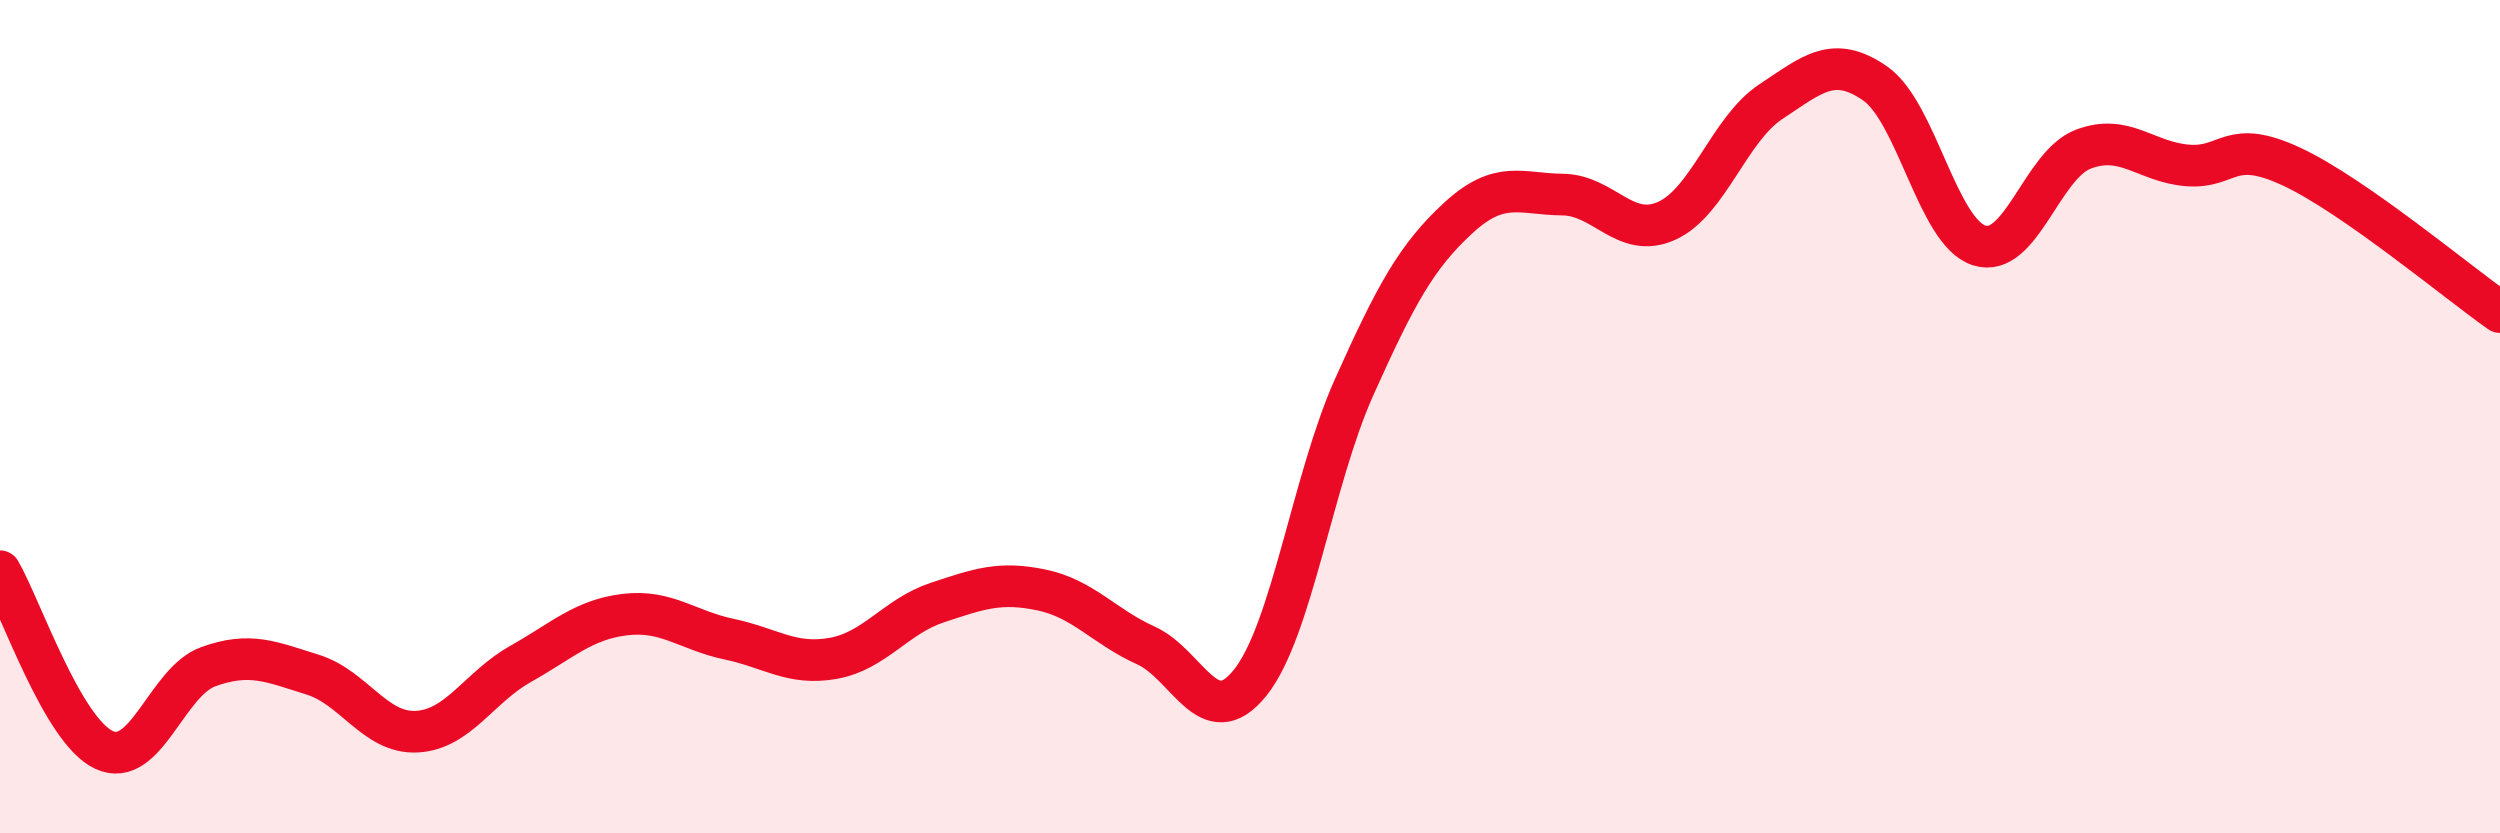 
    <svg width="60" height="20" viewBox="0 0 60 20" xmlns="http://www.w3.org/2000/svg">
      <path
        d="M 0,13.71 C 0.5,14.57 1.5,17.54 2.5,18 C 3.5,18.46 4,16.36 5,16 C 6,15.64 6.5,15.88 7.5,16.19 C 8.5,16.5 9,17.61 10,17.56 C 11,17.51 11.5,16.49 12.5,15.93 C 13.5,15.37 14,14.87 15,14.75 C 16,14.63 16.5,15.13 17.5,15.34 C 18.5,15.55 19,15.98 20,15.8 C 21,15.62 21.5,14.79 22.5,14.46 C 23.5,14.13 24,13.95 25,14.16 C 26,14.37 26.5,15.04 27.5,15.49 C 28.5,15.94 29,17.63 30,16.39 C 31,15.15 31.5,11.52 32.5,9.29 C 33.5,7.06 34,6.15 35,5.23 C 36,4.31 36.5,4.66 37.5,4.67 C 38.5,4.68 39,5.75 40,5.3 C 41,4.85 41.5,3.1 42.5,2.44 C 43.5,1.78 44,1.31 45,2 C 46,2.69 46.5,5.57 47.5,5.89 C 48.5,6.21 49,3.96 50,3.58 C 51,3.2 51.5,3.89 52.5,3.97 C 53.5,4.05 53.5,3.3 55,4 C 56.5,4.7 59,6.79 60,7.49L60 20L0 20Z"
        fill="#EB0A25"
        opacity="0.1"
        stroke-linecap="round"
        stroke-linejoin="round"
      />
      <path
        d="M 0,13.71 C 0.5,14.57 1.5,17.54 2.5,18 C 3.5,18.46 4,16.36 5,16 C 6,15.64 6.5,15.88 7.5,16.19 C 8.5,16.5 9,17.61 10,17.56 C 11,17.51 11.5,16.49 12.5,15.93 C 13.5,15.37 14,14.87 15,14.75 C 16,14.63 16.5,15.13 17.5,15.34 C 18.5,15.55 19,15.98 20,15.8 C 21,15.62 21.5,14.79 22.5,14.46 C 23.5,14.13 24,13.95 25,14.16 C 26,14.37 26.5,15.04 27.5,15.49 C 28.5,15.94 29,17.63 30,16.39 C 31,15.15 31.5,11.52 32.5,9.29 C 33.5,7.06 34,6.15 35,5.23 C 36,4.31 36.5,4.66 37.5,4.67 C 38.5,4.68 39,5.75 40,5.3 C 41,4.85 41.5,3.1 42.5,2.44 C 43.5,1.78 44,1.31 45,2 C 46,2.69 46.5,5.57 47.5,5.89 C 48.5,6.21 49,3.96 50,3.58 C 51,3.2 51.5,3.89 52.5,3.97 C 53.5,4.05 53.5,3.3 55,4 C 56.5,4.7 59,6.79 60,7.49"
        stroke="#EB0A25"
        stroke-width="1"
        fill="none"
        stroke-linecap="round"
        stroke-linejoin="round"
      />
    </svg>
  